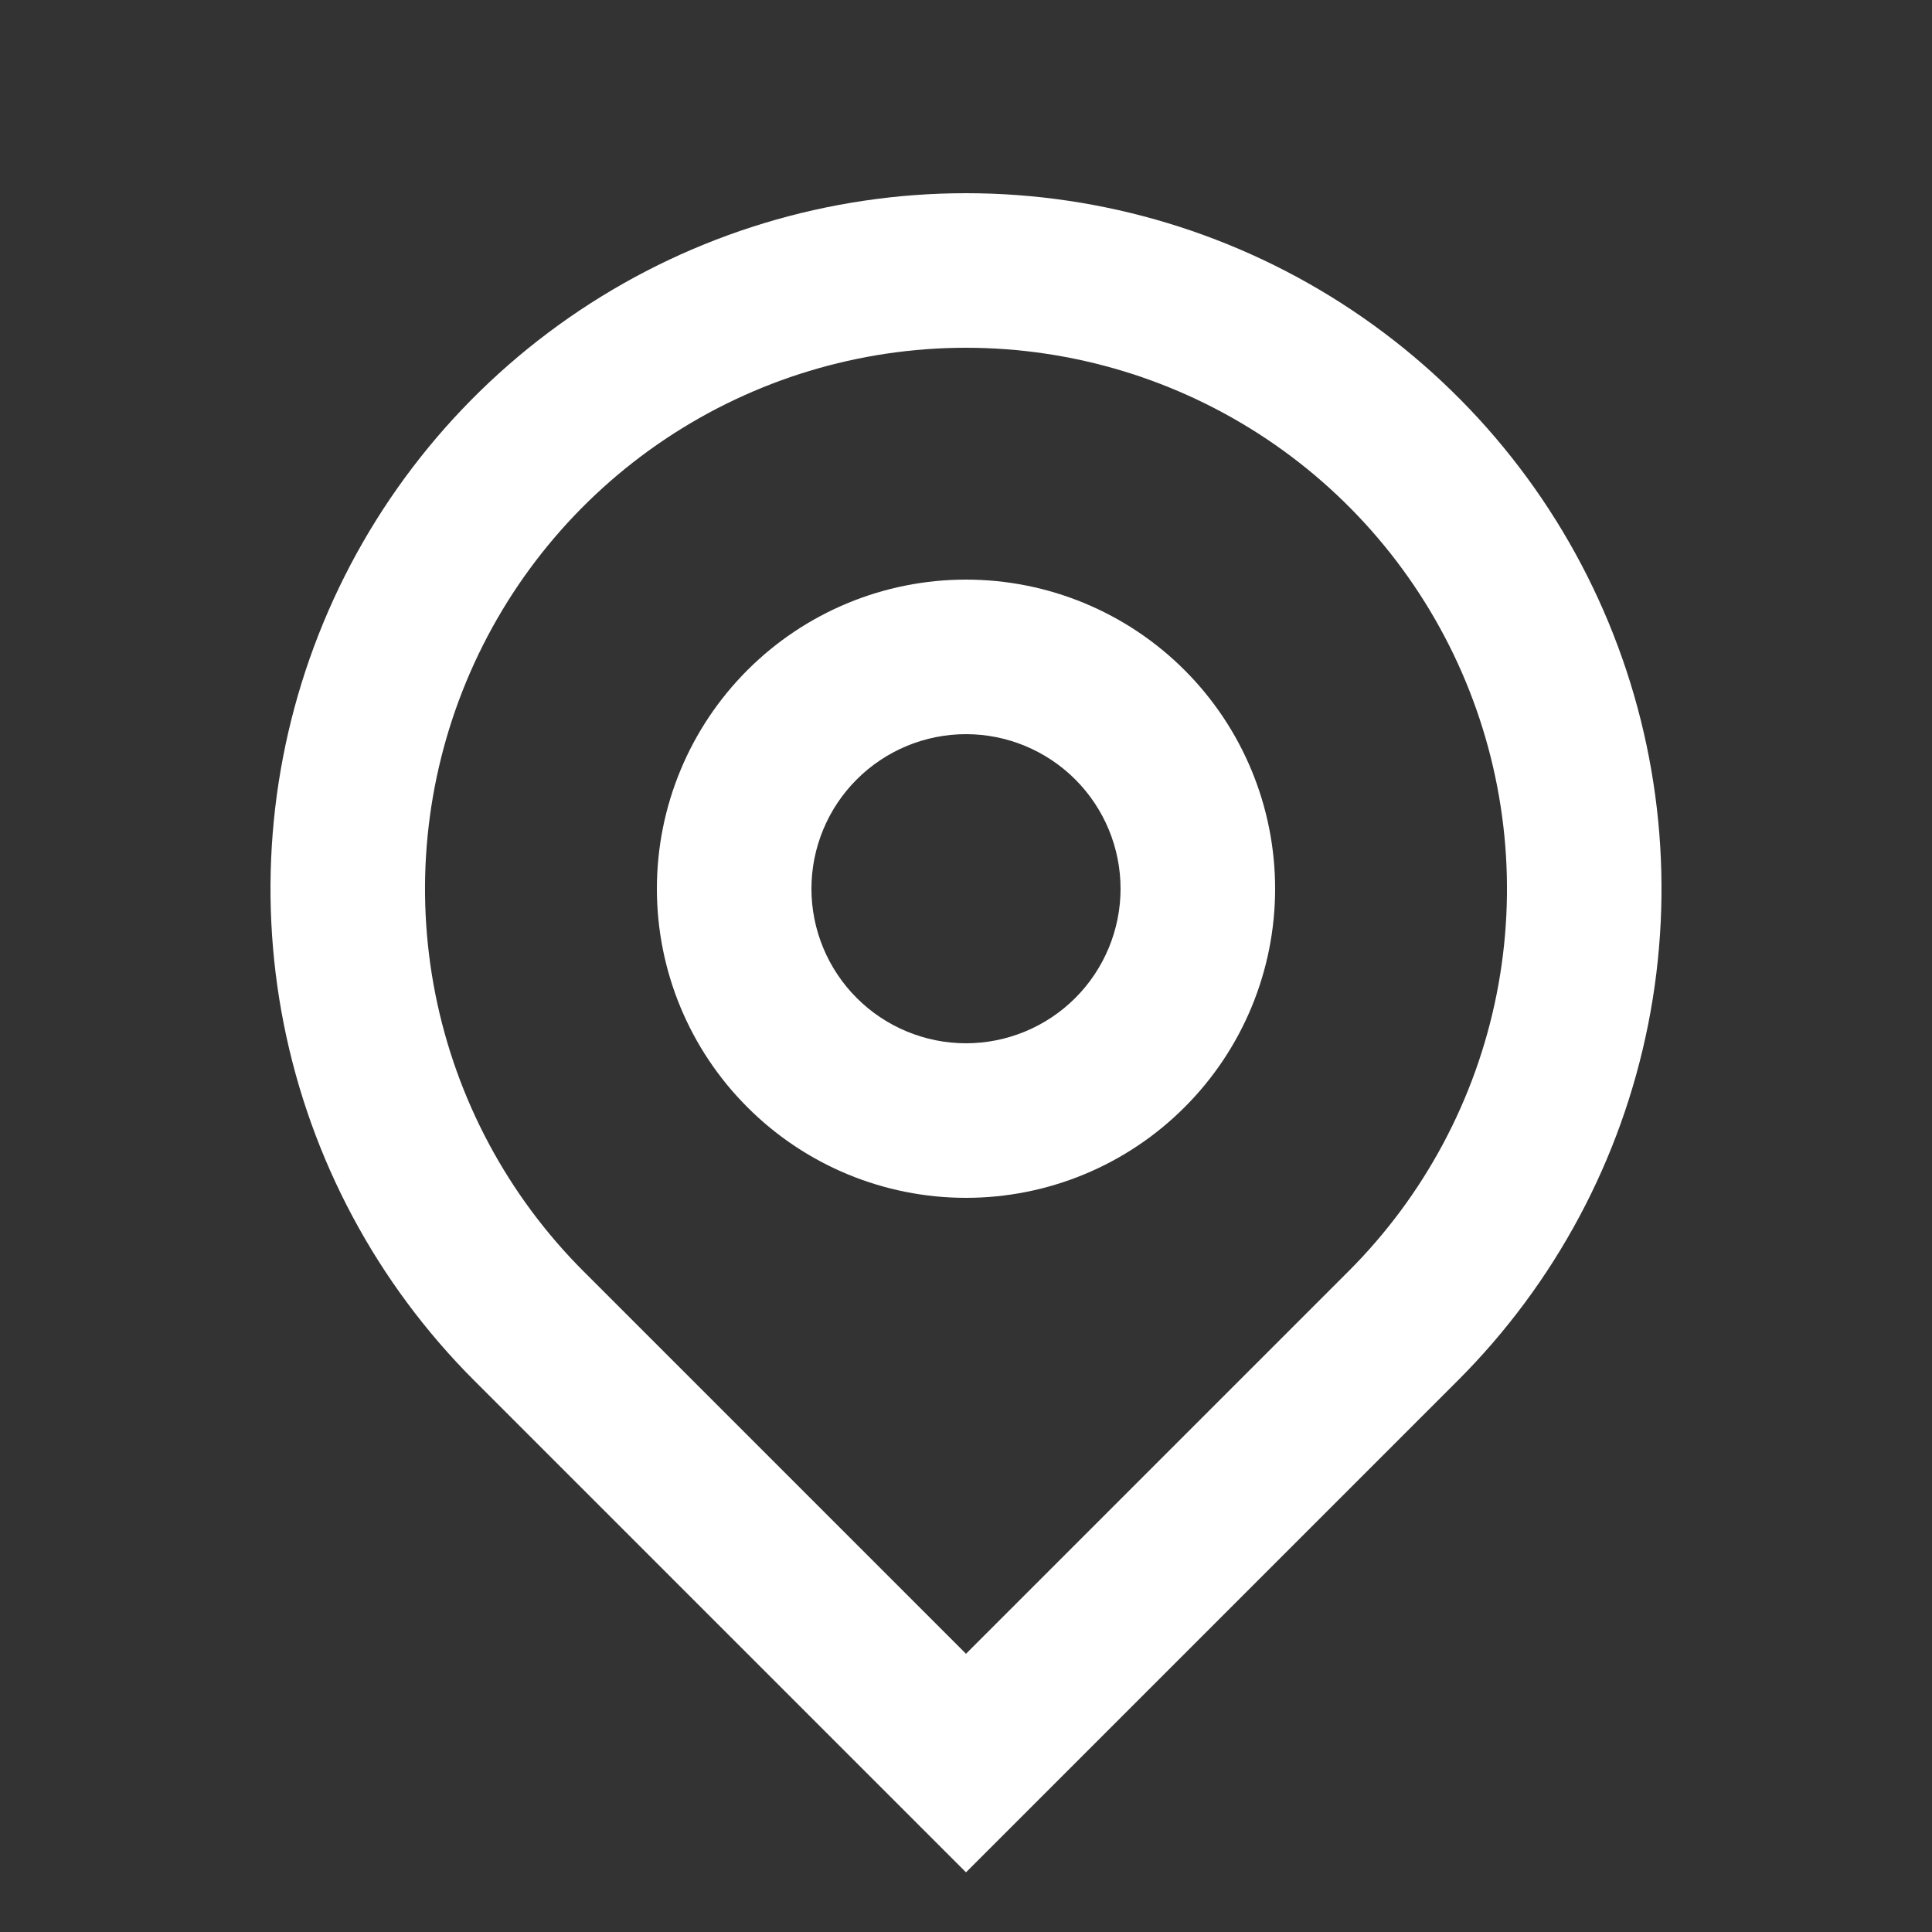 <svg width="25" height="25" viewBox="0 0 25 25" fill="none" xmlns="http://www.w3.org/2000/svg">
<rect x="0" y="0" width="25" height="25" fill="#333333" stroke="none"/>
<g clip-path="url(#clip0_1776_65893)">
<path d="M12.5 21.4L17.45 16.45C18.429 15.471 19.096 14.224 19.366 12.866C19.636 11.508 19.497 10.101 18.967 8.821C18.437 7.542 17.54 6.449 16.389 5.68C15.238 4.911 13.884 4.5 12.5 4.5C11.116 4.5 9.762 4.911 8.611 5.68C7.46 6.449 6.563 7.542 6.033 8.821C5.503 10.101 5.364 11.508 5.634 12.866C5.904 14.224 6.571 15.471 7.55 16.45L12.5 21.4ZM12.5 24.228L6.136 17.864C4.877 16.605 4.02 15.002 3.673 13.256C3.326 11.51 3.504 9.7 4.185 8.056C4.866 6.411 6.02 5.006 7.5 4.017C8.98 3.028 10.72 2.5 12.5 2.5C14.28 2.5 16.02 3.028 17.5 4.017C18.98 5.006 20.134 6.411 20.815 8.056C21.496 9.7 21.674 11.51 21.327 13.256C20.98 15.002 20.123 16.605 18.864 17.864L12.5 24.228V24.228ZM12.5 13.5C13.03 13.5 13.539 13.289 13.914 12.914C14.289 12.539 14.5 12.03 14.5 11.5C14.5 10.97 14.289 10.461 13.914 10.086C13.539 9.711 13.03 9.5 12.5 9.5C11.97 9.5 11.461 9.711 11.086 10.086C10.711 10.461 10.5 10.97 10.5 11.5C10.5 12.03 10.711 12.539 11.086 12.914C11.461 13.289 11.97 13.5 12.5 13.5ZM12.5 15.5C11.439 15.5 10.422 15.079 9.672 14.328C8.921 13.578 8.5 12.561 8.5 11.5C8.5 10.439 8.921 9.422 9.672 8.671C10.422 7.921 11.439 7.5 12.5 7.5C13.561 7.5 14.578 7.921 15.328 8.671C16.079 9.422 16.5 10.439 16.5 11.5C16.5 12.561 16.079 13.578 15.328 14.328C14.578 15.079 13.561 15.5 12.5 15.5Z" fill="white"/>
</g>
<defs>
<clipPath id="clip0_1776_65893">
<rect width="24" height="24" fill="white" transform="translate(0.5 0.5)"/>
</clipPath>
</defs>
</svg>
